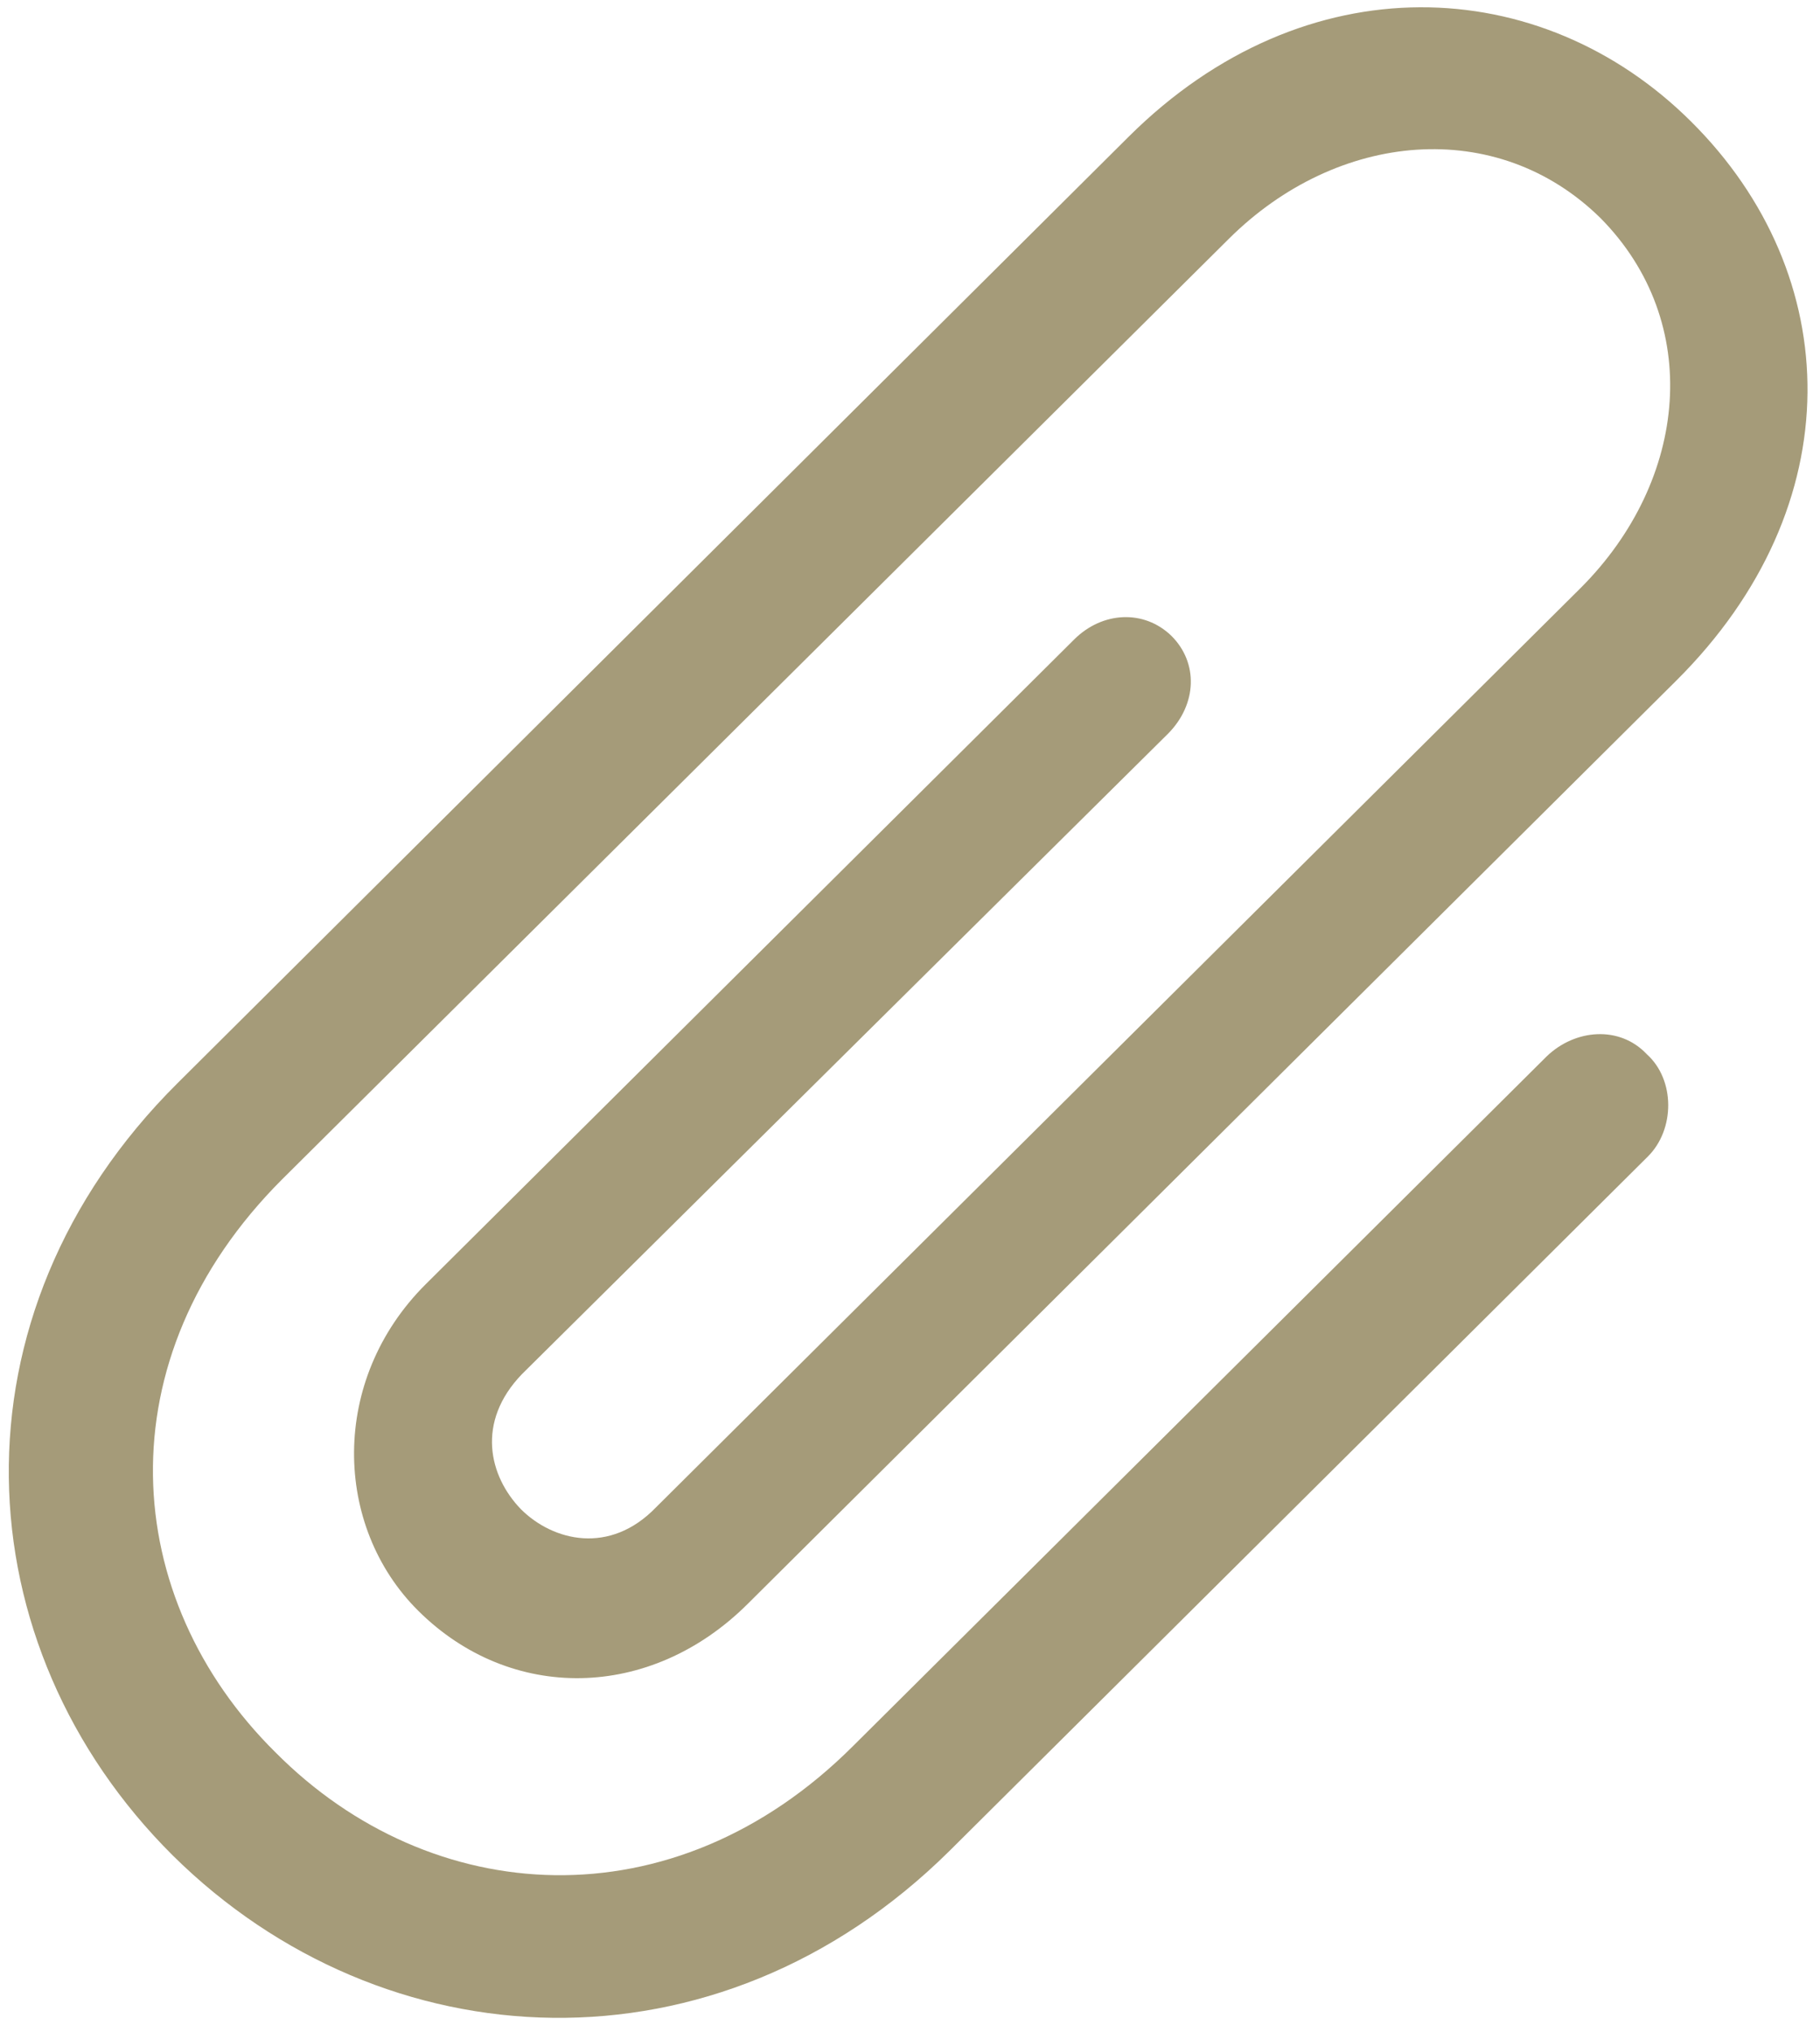 <svg xmlns="http://www.w3.org/2000/svg" width="86" height="96" viewBox="0 0 86 96" fill="none"><g id="Tools_PAPERCLIP" clip-path="url(#clip0_744_155024)"><path id="Vector" d="M77.82 49.815C79.156 51.016 79.156 53.362 77.866 54.645L44.869 87.451C33.854 98.355 18.111 97.512 8.166 87.671C-1.779 77.783 -2.627 62.131 8.387 51.181L53.339 6.453C61.681 -1.84 72.824 -1.309 79.912 5.747C87.184 12.977 87.535 23.882 79.202 32.166L35.32 75.794C30.73 80.358 24.13 80.45 19.761 76.106C15.752 72.12 15.568 65.201 20.121 60.674L50.758 30.214C52.095 28.885 54.058 28.794 55.349 30.04C56.639 31.323 56.556 33.275 55.21 34.649L24.665 64.926C22.48 67.19 23.107 69.755 24.619 71.313C26.13 72.816 28.812 73.485 30.997 71.222L74.695 27.777C79.783 22.682 80.493 15.232 75.635 10.311C70.732 5.481 63.192 6.187 58.068 11.282L13.337 55.717C4.82 64.23 5.668 75.538 13.024 82.805C20.333 90.163 31.799 91.006 40.315 82.493L73.091 49.907C74.428 48.624 76.529 48.441 77.82 49.815Z" fill="#A59B79"></path></g><defs><clipPath id="clip0_744_155024"><rect width="85" height="95" fill="white" transform="translate(0.415 0.352)"></rect></clipPath></defs></svg>